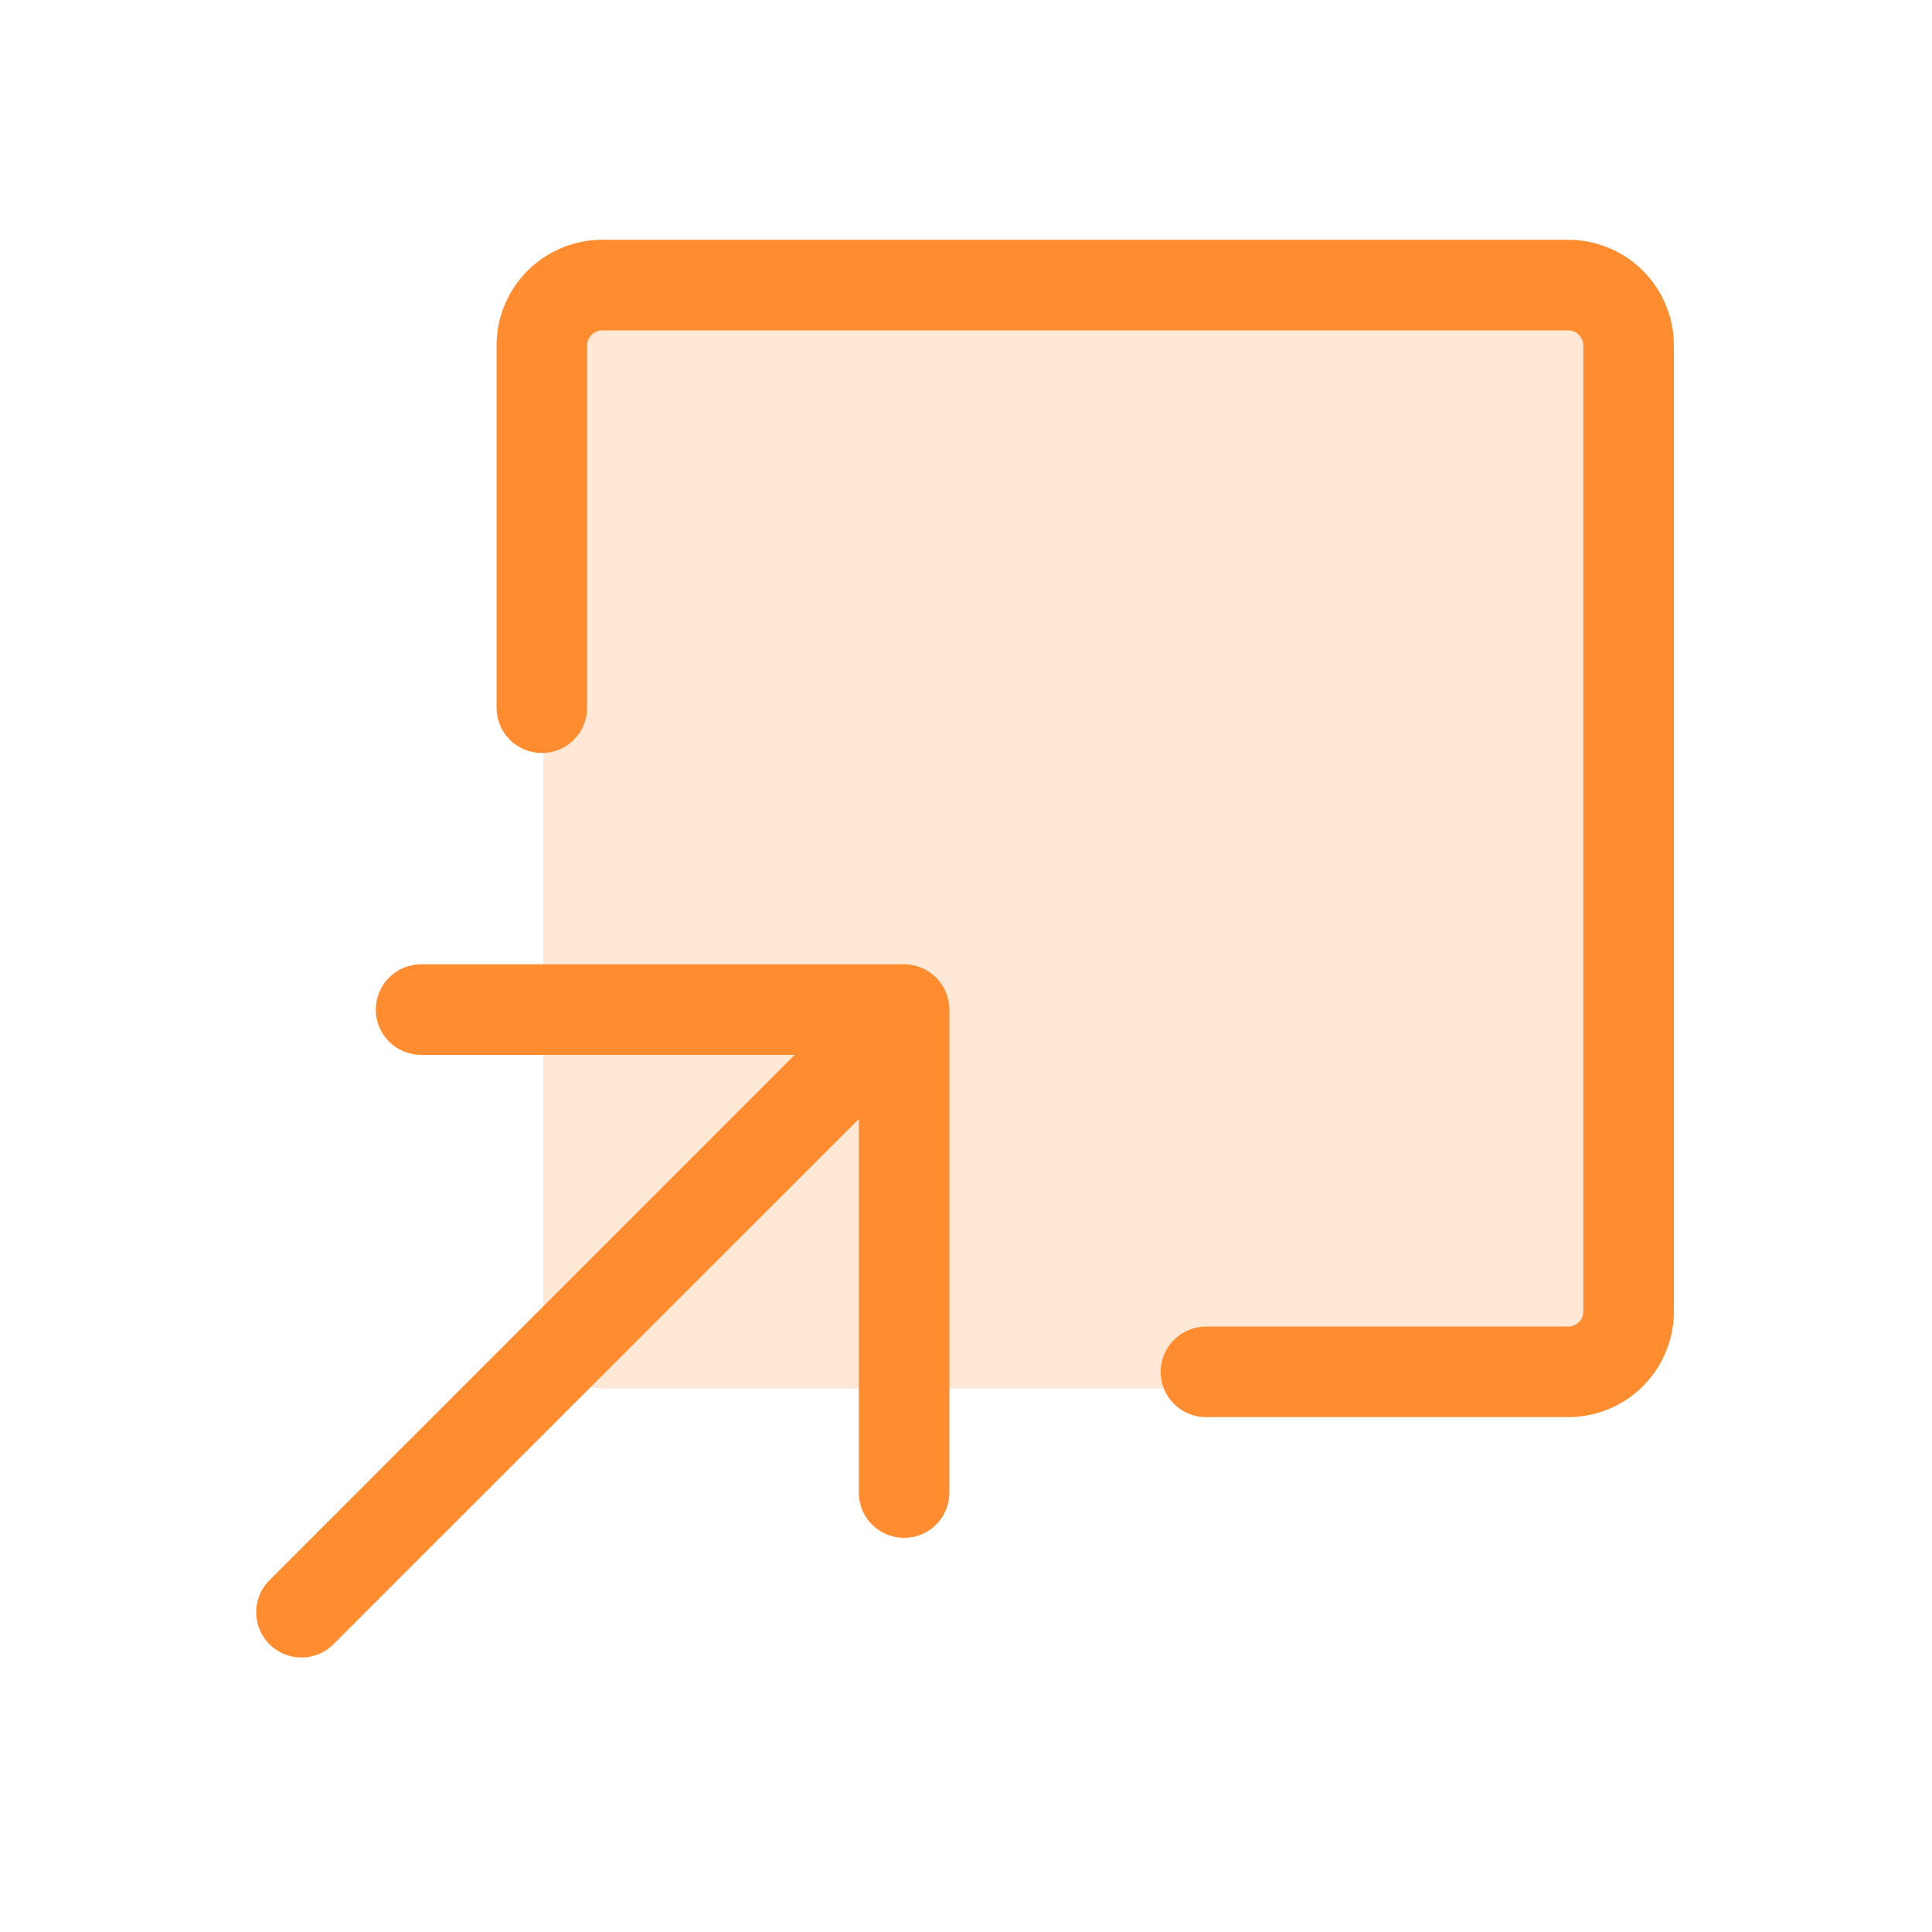 <svg width="48" height="48" viewBox="0 0 48 48" fill="none" xmlns="http://www.w3.org/2000/svg">
<path opacity="0.2" d="M40.5 9V33C40.5 33.398 40.342 33.779 40.061 34.061C39.779 34.342 39.398 34.5 39 34.5H15C14.602 34.5 14.221 34.342 13.939 34.061C13.658 33.779 13.5 33.398 13.5 33V9C13.5 8.602 13.658 8.221 13.939 7.939C14.221 7.658 14.602 7.5 15 7.5H39C39.398 7.5 39.779 7.658 40.061 7.939C40.342 8.221 40.5 8.602 40.5 9Z" fill="#FF8C2E"/>
<path d="M23.587 25.083V37.083C23.587 37.382 23.468 37.668 23.257 37.879C23.046 38.09 22.76 38.208 22.462 38.208C22.163 38.208 21.877 38.09 21.666 37.879C21.455 37.668 21.337 37.382 21.337 37.083V27.8L8.257 40.878C8.043 41.077 7.761 41.185 7.47 41.18C7.178 41.175 6.9 41.057 6.694 40.851C6.488 40.645 6.37 40.367 6.365 40.075C6.36 39.784 6.468 39.502 6.667 39.288L19.745 26.208H10.462C10.163 26.208 9.877 26.09 9.666 25.879C9.455 25.668 9.337 25.382 9.337 25.083C9.337 24.785 9.455 24.499 9.666 24.288C9.877 24.077 10.163 23.958 10.462 23.958H22.462C22.76 23.958 23.046 24.077 23.257 24.288C23.468 24.499 23.587 24.785 23.587 25.083ZM38.962 5.958H14.962C14.265 5.958 13.598 6.235 13.105 6.727C12.613 7.219 12.337 7.887 12.337 8.583V17.583C12.337 17.882 12.455 18.168 12.666 18.379C12.877 18.59 13.163 18.708 13.462 18.708C13.76 18.708 14.046 18.59 14.257 18.379C14.468 18.168 14.587 17.882 14.587 17.583V8.583C14.587 8.484 14.626 8.388 14.697 8.318C14.767 8.248 14.862 8.208 14.962 8.208H38.962C39.061 8.208 39.157 8.248 39.227 8.318C39.297 8.388 39.337 8.484 39.337 8.583V32.583C39.337 32.683 39.297 32.778 39.227 32.848C39.157 32.919 39.061 32.958 38.962 32.958H29.962C29.663 32.958 29.377 33.077 29.166 33.288C28.955 33.499 28.837 33.785 28.837 34.083C28.837 34.382 28.955 34.668 29.166 34.879C29.377 35.09 29.663 35.208 29.962 35.208H38.962C39.658 35.208 40.326 34.932 40.818 34.439C41.31 33.947 41.587 33.279 41.587 32.583V8.583C41.587 7.887 41.31 7.219 40.818 6.727C40.326 6.235 39.658 5.958 38.962 5.958Z" fill="#FF8C2E"/>
</svg>
